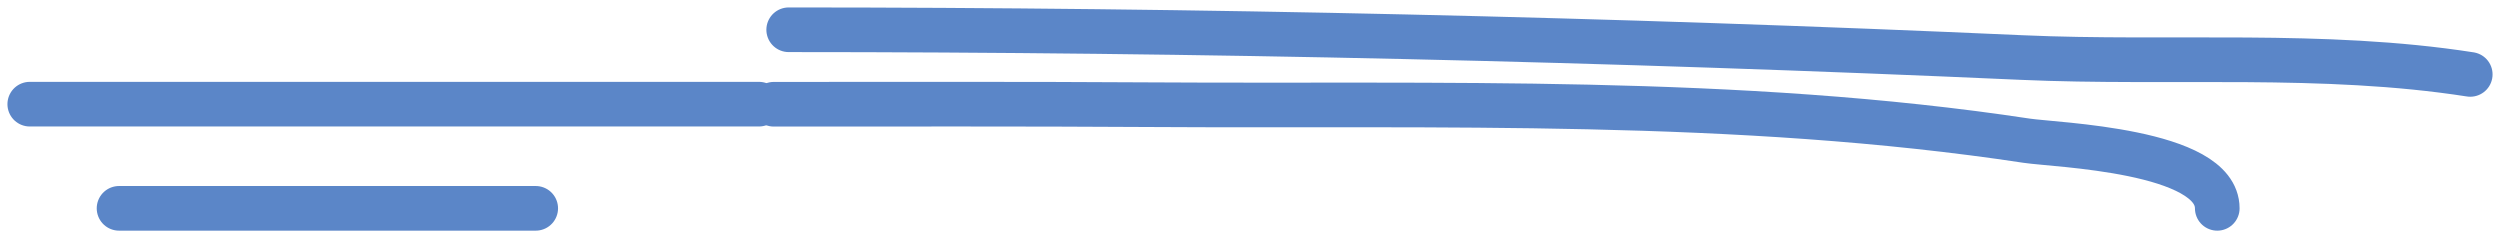 <svg width="168" height="16" viewBox="0 0 168 16" fill="none" xmlns="http://www.w3.org/2000/svg">
<path d="M53 2C80.651 2 108.232 2.632 135.867 3.867C145.815 4.311 156.096 3.455 166 5" stroke="#5B86C8" stroke-width="3" stroke-linecap="round"/>
<path d="M52 7.005C60.386 7.005 68.772 6.982 77.157 7.035C96.73 7.16 116.751 6.512 136.195 9.456C138.106 9.746 149 10.086 149 14" stroke="#5B86C8" stroke-width="3" stroke-linecap="round"/>
<path d="M8 14H36" stroke="#5B86C8" stroke-width="3" stroke-linecap="round"/>
<path d="M2 7H51" stroke="#5B86C8" stroke-width="3" stroke-linecap="round"/>
</svg>
